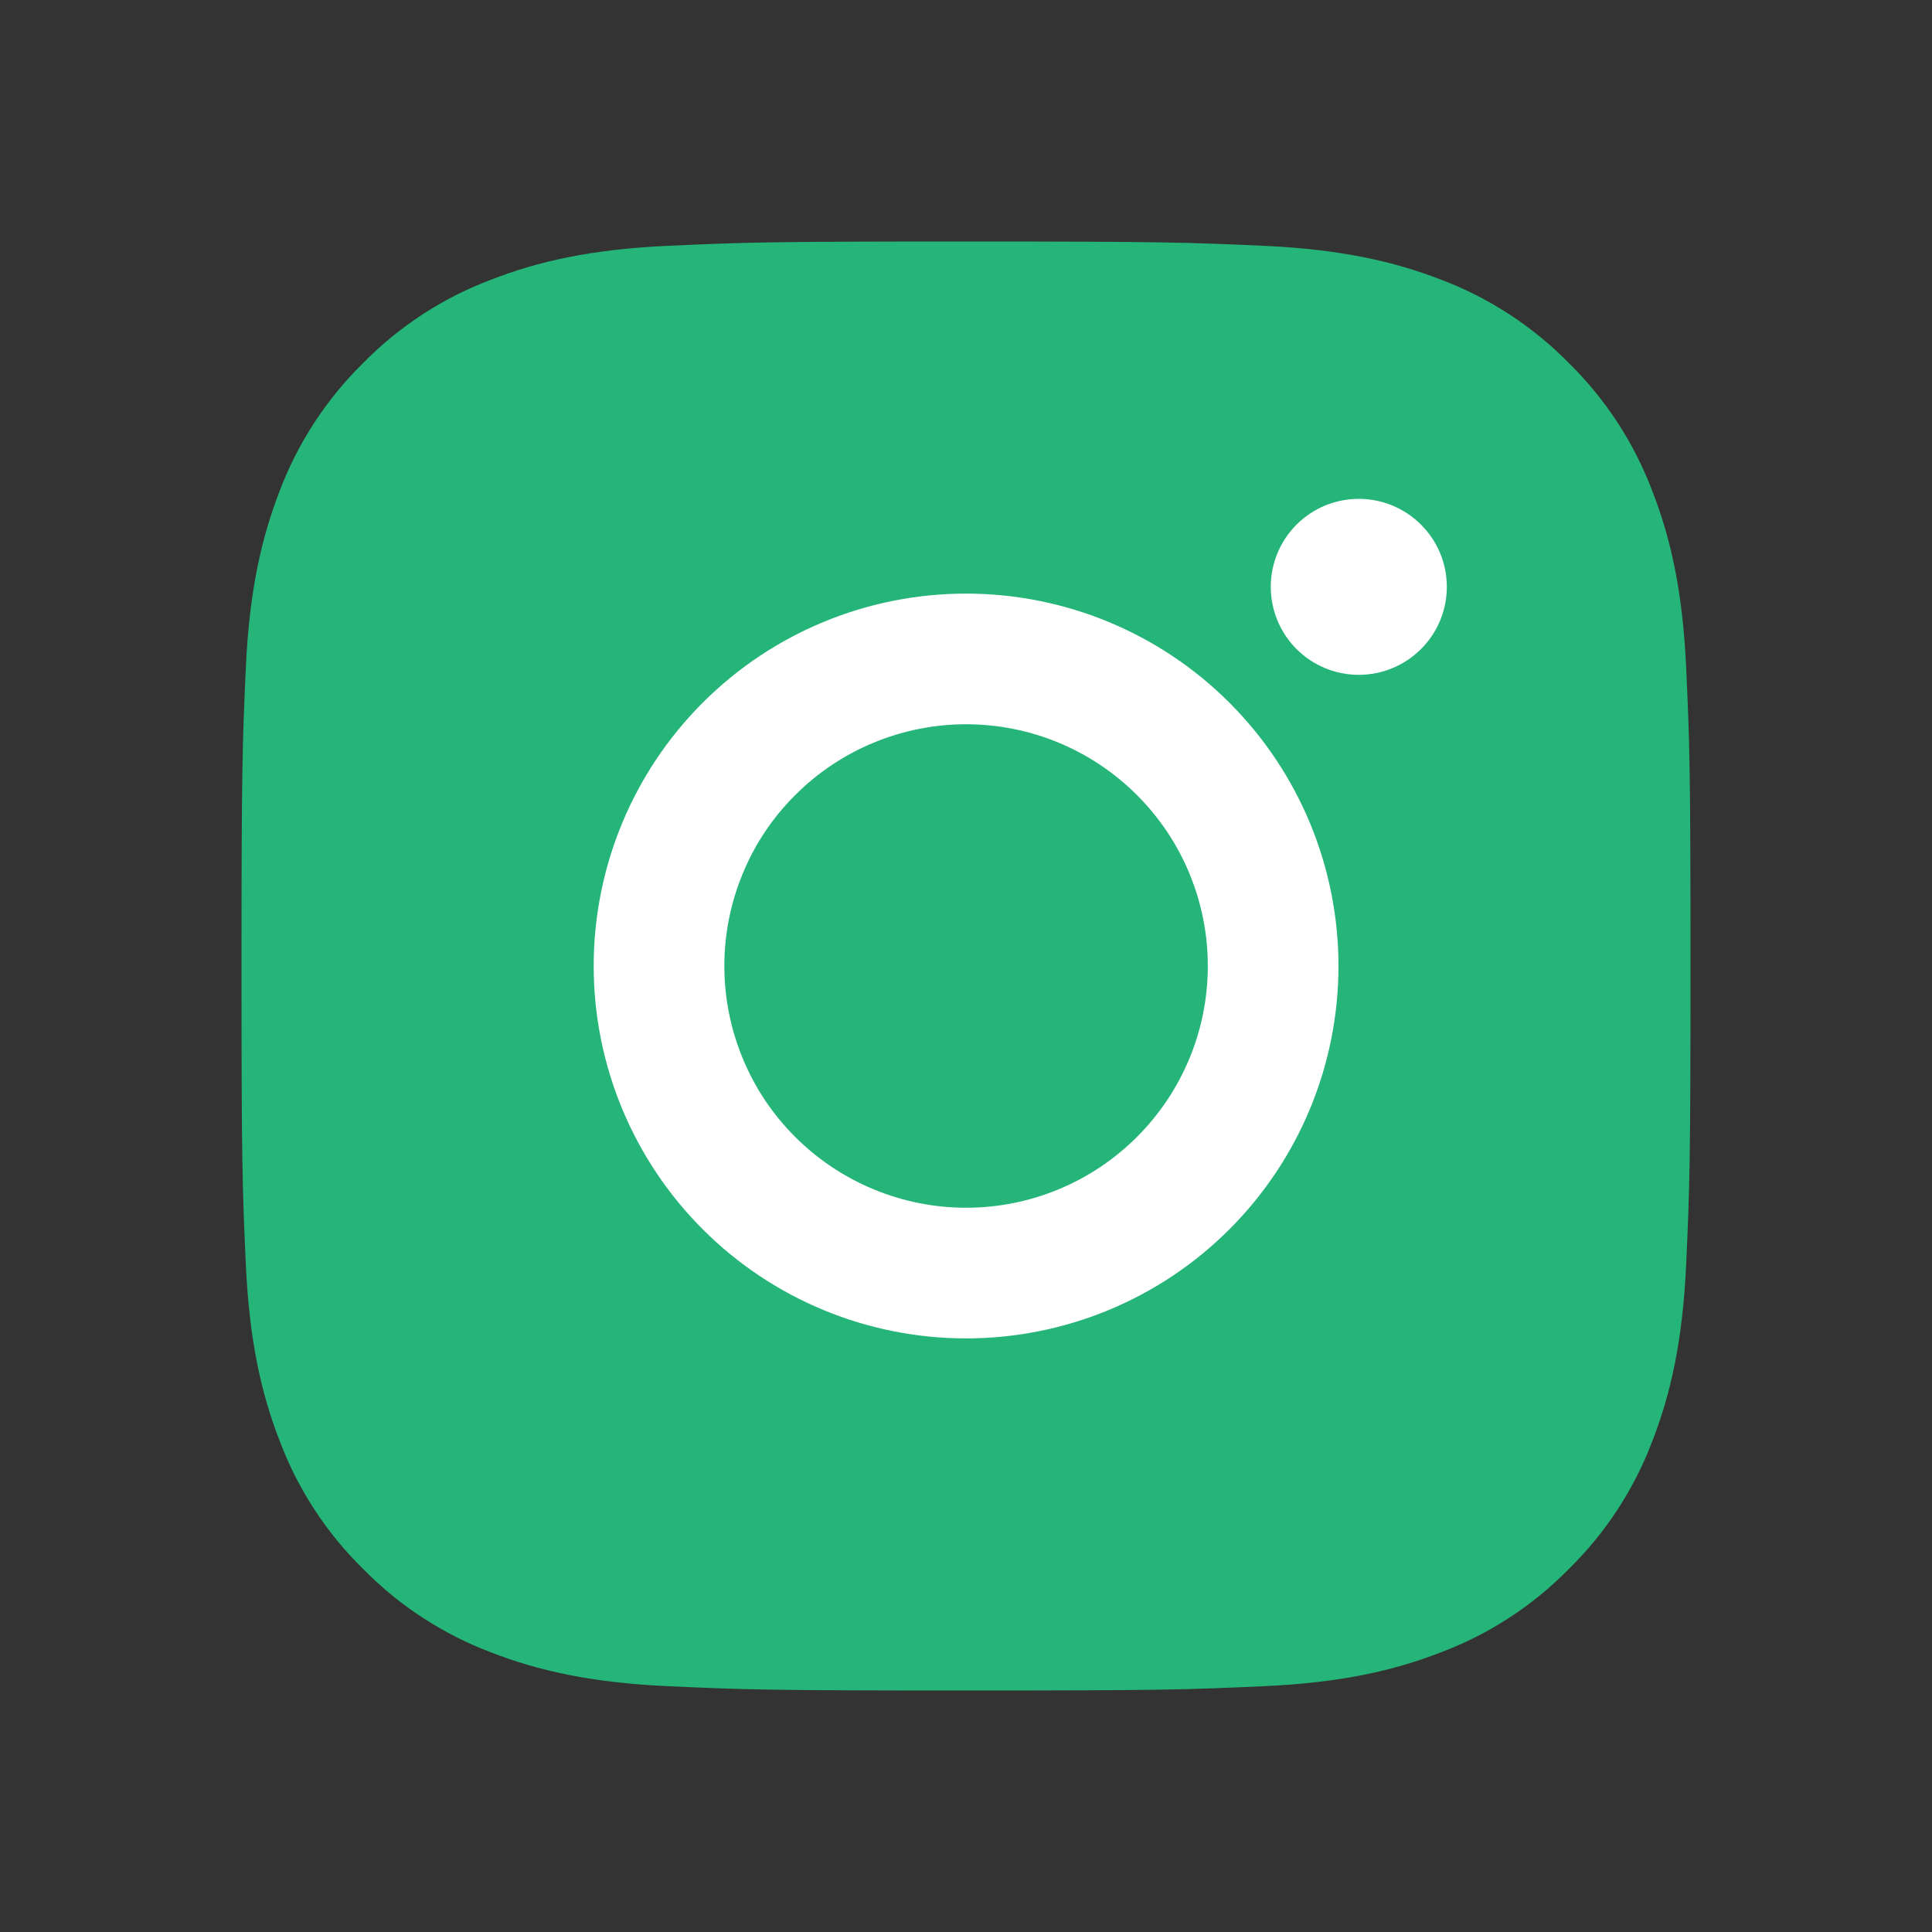 <svg width="24" height="24" viewBox="0 0 24 24" fill="none" xmlns="http://www.w3.org/2000/svg">
<rect x="0" y="0" width="24" height="24" fill="#333333" stroke="none"/>
<rect x="4" y="4" width="16" height="16" rx="4" fill="#25B578"/>
<path fill-rule="evenodd" clip-rule="evenodd" d="M12 3C9.556 3 9.25 3.01 8.29 3.054C7.331 3.098 6.677 3.25 6.104 3.473C5.504 3.698 4.96 4.052 4.51 4.511C4.053 4.96 3.698 5.504 3.472 6.104C3.251 6.677 3.098 7.332 3.054 8.29C3.011 9.25 3 9.555 3 12C3 14.445 3.01 14.75 3.054 15.71C3.098 16.669 3.25 17.323 3.473 17.896C3.698 18.496 4.052 19.04 4.511 19.49C4.96 19.948 5.504 20.302 6.104 20.528C6.677 20.75 7.331 20.902 8.29 20.946C9.25 20.99 9.556 21 12 21C14.444 21 14.75 20.99 15.71 20.946C16.669 20.902 17.323 20.75 17.896 20.527C18.496 20.302 19.04 19.948 19.49 19.489C19.948 19.04 20.302 18.496 20.528 17.896C20.75 17.323 20.902 16.669 20.946 15.71C20.99 14.75 21 14.444 21 12C21 9.556 20.99 9.25 20.946 8.29C20.902 7.331 20.75 6.677 20.527 6.104C20.301 5.504 19.947 4.96 19.489 4.51C19.04 4.053 18.496 3.698 17.896 3.472C17.323 3.251 16.668 3.098 15.71 3.054C14.75 3.011 14.445 3 12 3ZM12 4.622C14.403 4.622 14.688 4.631 15.637 4.674C16.514 4.714 16.991 4.86 17.308 4.984C17.728 5.147 18.028 5.342 18.343 5.657C18.658 5.972 18.853 6.272 19.016 6.692C19.139 7.009 19.286 7.486 19.326 8.363C19.369 9.312 19.378 9.597 19.378 12C19.378 14.403 19.369 14.688 19.326 15.637C19.286 16.514 19.14 16.991 19.016 17.308C18.872 17.699 18.642 18.053 18.343 18.343C18.053 18.642 17.699 18.872 17.308 19.016C16.991 19.139 16.514 19.286 15.637 19.326C14.688 19.369 14.404 19.378 12 19.378C9.596 19.378 9.312 19.369 8.363 19.326C7.486 19.286 7.009 19.14 6.692 19.016C6.301 18.872 5.947 18.642 5.657 18.343C5.358 18.053 5.128 17.699 4.984 17.308C4.861 16.991 4.714 16.514 4.674 15.637C4.631 14.688 4.622 14.403 4.622 12C4.622 9.597 4.631 9.312 4.674 8.363C4.714 7.486 4.86 7.009 4.984 6.692C5.147 6.272 5.342 5.972 5.657 5.657C5.947 5.358 6.301 5.128 6.692 4.984C7.009 4.861 7.486 4.714 8.363 4.674C9.312 4.631 9.597 4.622 12 4.622Z" fill="#25B578"/>
<path fill-rule="evenodd" clip-rule="evenodd" d="M12.001 15.003C11.607 15.003 11.216 14.925 10.852 14.774C10.488 14.623 10.156 14.402 9.878 14.123C9.599 13.845 9.377 13.514 9.227 13.149C9.076 12.785 8.998 12.394 8.998 12C8.998 11.606 9.076 11.215 9.227 10.851C9.377 10.486 9.599 10.155 9.878 9.877C10.156 9.598 10.488 9.377 10.852 9.226C11.216 9.075 11.607 8.997 12.001 8.997C12.797 8.997 13.561 9.313 14.124 9.877C14.688 10.44 15.004 11.204 15.004 12C15.004 12.796 14.688 13.56 14.124 14.123C13.561 14.687 12.797 15.003 12.001 15.003ZM12.001 7.374C10.774 7.374 9.597 7.861 8.73 8.729C7.862 9.596 7.375 10.773 7.375 12C7.375 13.227 7.862 14.403 8.73 15.271C9.597 16.139 10.774 16.626 12.001 16.626C13.228 16.626 14.405 16.139 15.272 15.271C16.14 14.403 16.627 13.227 16.627 12C16.627 10.773 16.14 9.596 15.272 8.729C14.405 7.861 13.228 7.374 12.001 7.374ZM17.973 7.29C17.973 7.58 17.858 7.858 17.652 8.063C17.447 8.268 17.169 8.383 16.879 8.383C16.589 8.383 16.311 8.268 16.106 8.063C15.901 7.858 15.786 7.58 15.786 7.29C15.786 7 15.901 6.722 16.106 6.517C16.311 6.312 16.589 6.197 16.879 6.197C17.169 6.197 17.447 6.312 17.652 6.517C17.858 6.722 17.973 7 17.973 7.29Z" fill="white"/>
</svg>
